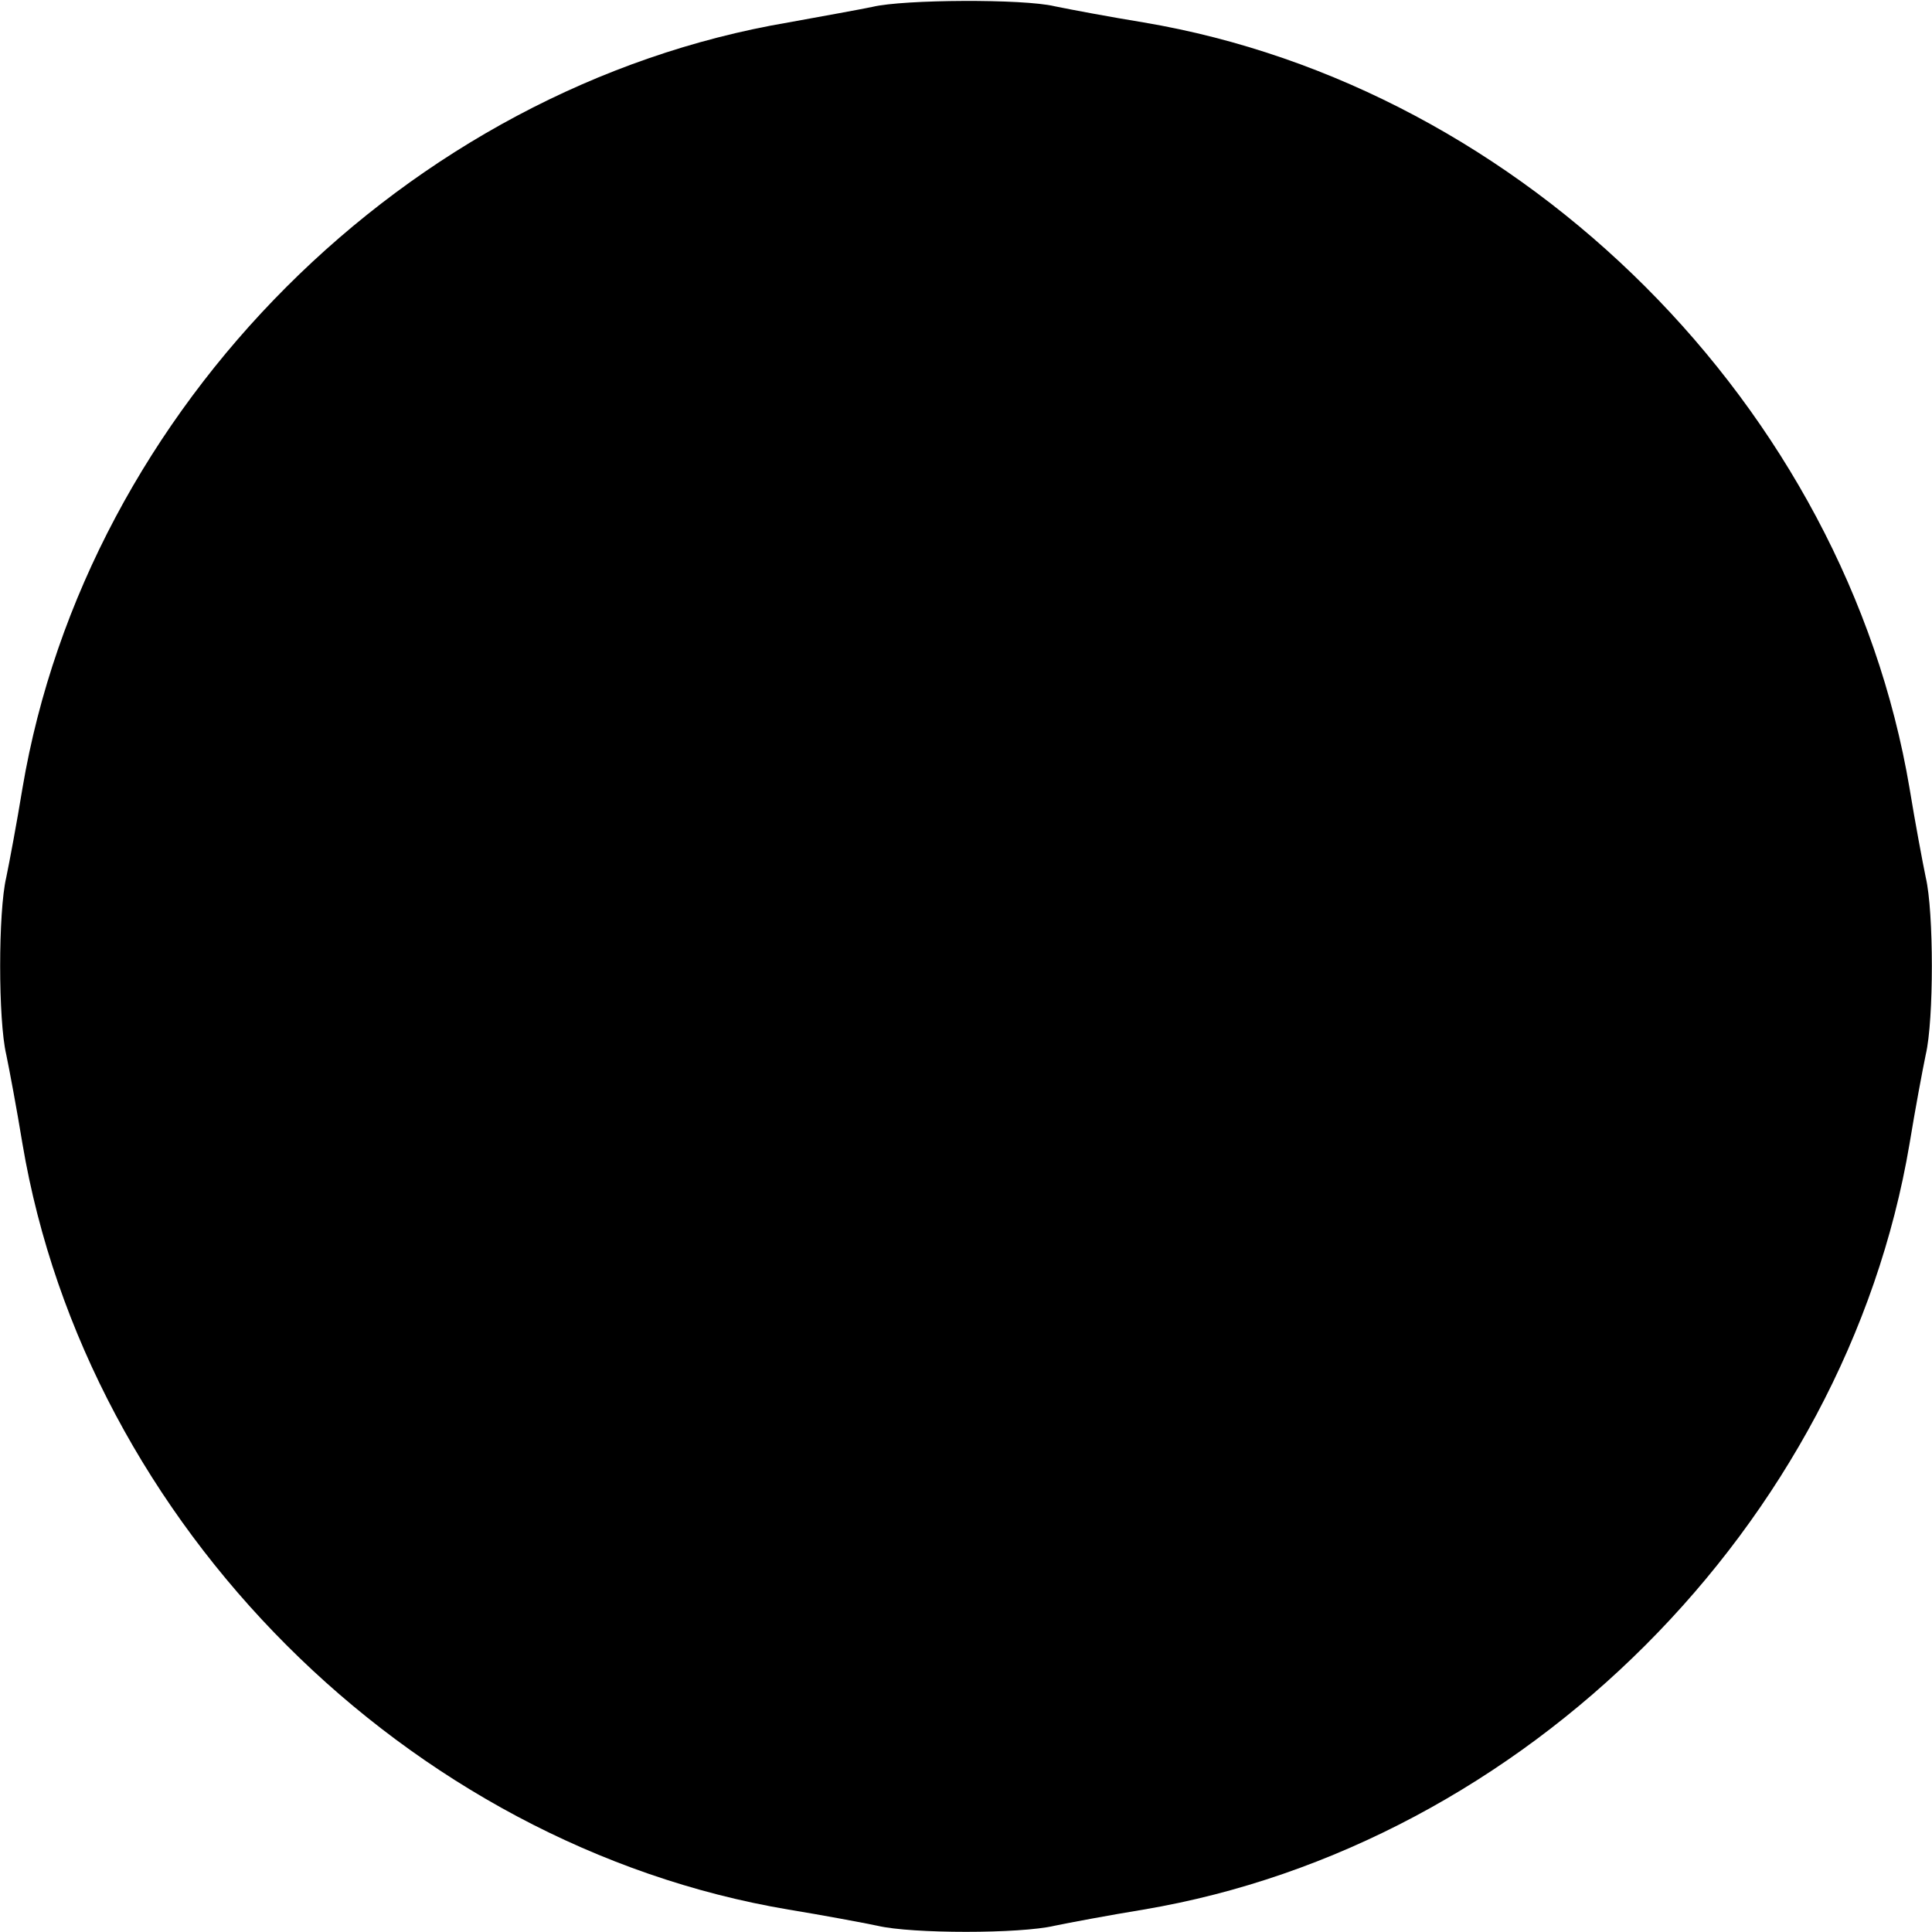 <svg version="1" xmlns="http://www.w3.org/2000/svg" width="413.333" height="413.333" viewBox="0 0 310 310"><path d="M140 1.1c-1.9.4-8 1.5-13.5 2.5C65.3 14 13.9 65.4 3.6 126.5c-.9 5.5-2.1 11.9-2.6 14.3-1.3 5.5-1.3 22.9 0 28.4.5 2.4 1.7 8.8 2.6 14.3 10.3 61.1 61.8 112.6 122.9 122.9 5.5.9 11.9 2.1 14.3 2.6 5.5 1.3 22.9 1.3 28.4 0 2.4-.5 8.8-1.7 14.3-2.6 61.1-10.3 112.6-61.8 122.9-122.9.9-5.5 2.1-11.9 2.6-14.3 1.3-5.5 1.3-22.9 0-28.4-.5-2.4-1.7-8.8-2.6-14.3C296.1 65.4 244.6 13.9 183.5 3.6c-5.5-.9-11.9-2.1-14.3-2.6-5-1.2-24.2-1.1-29.2.1z"/></svg>